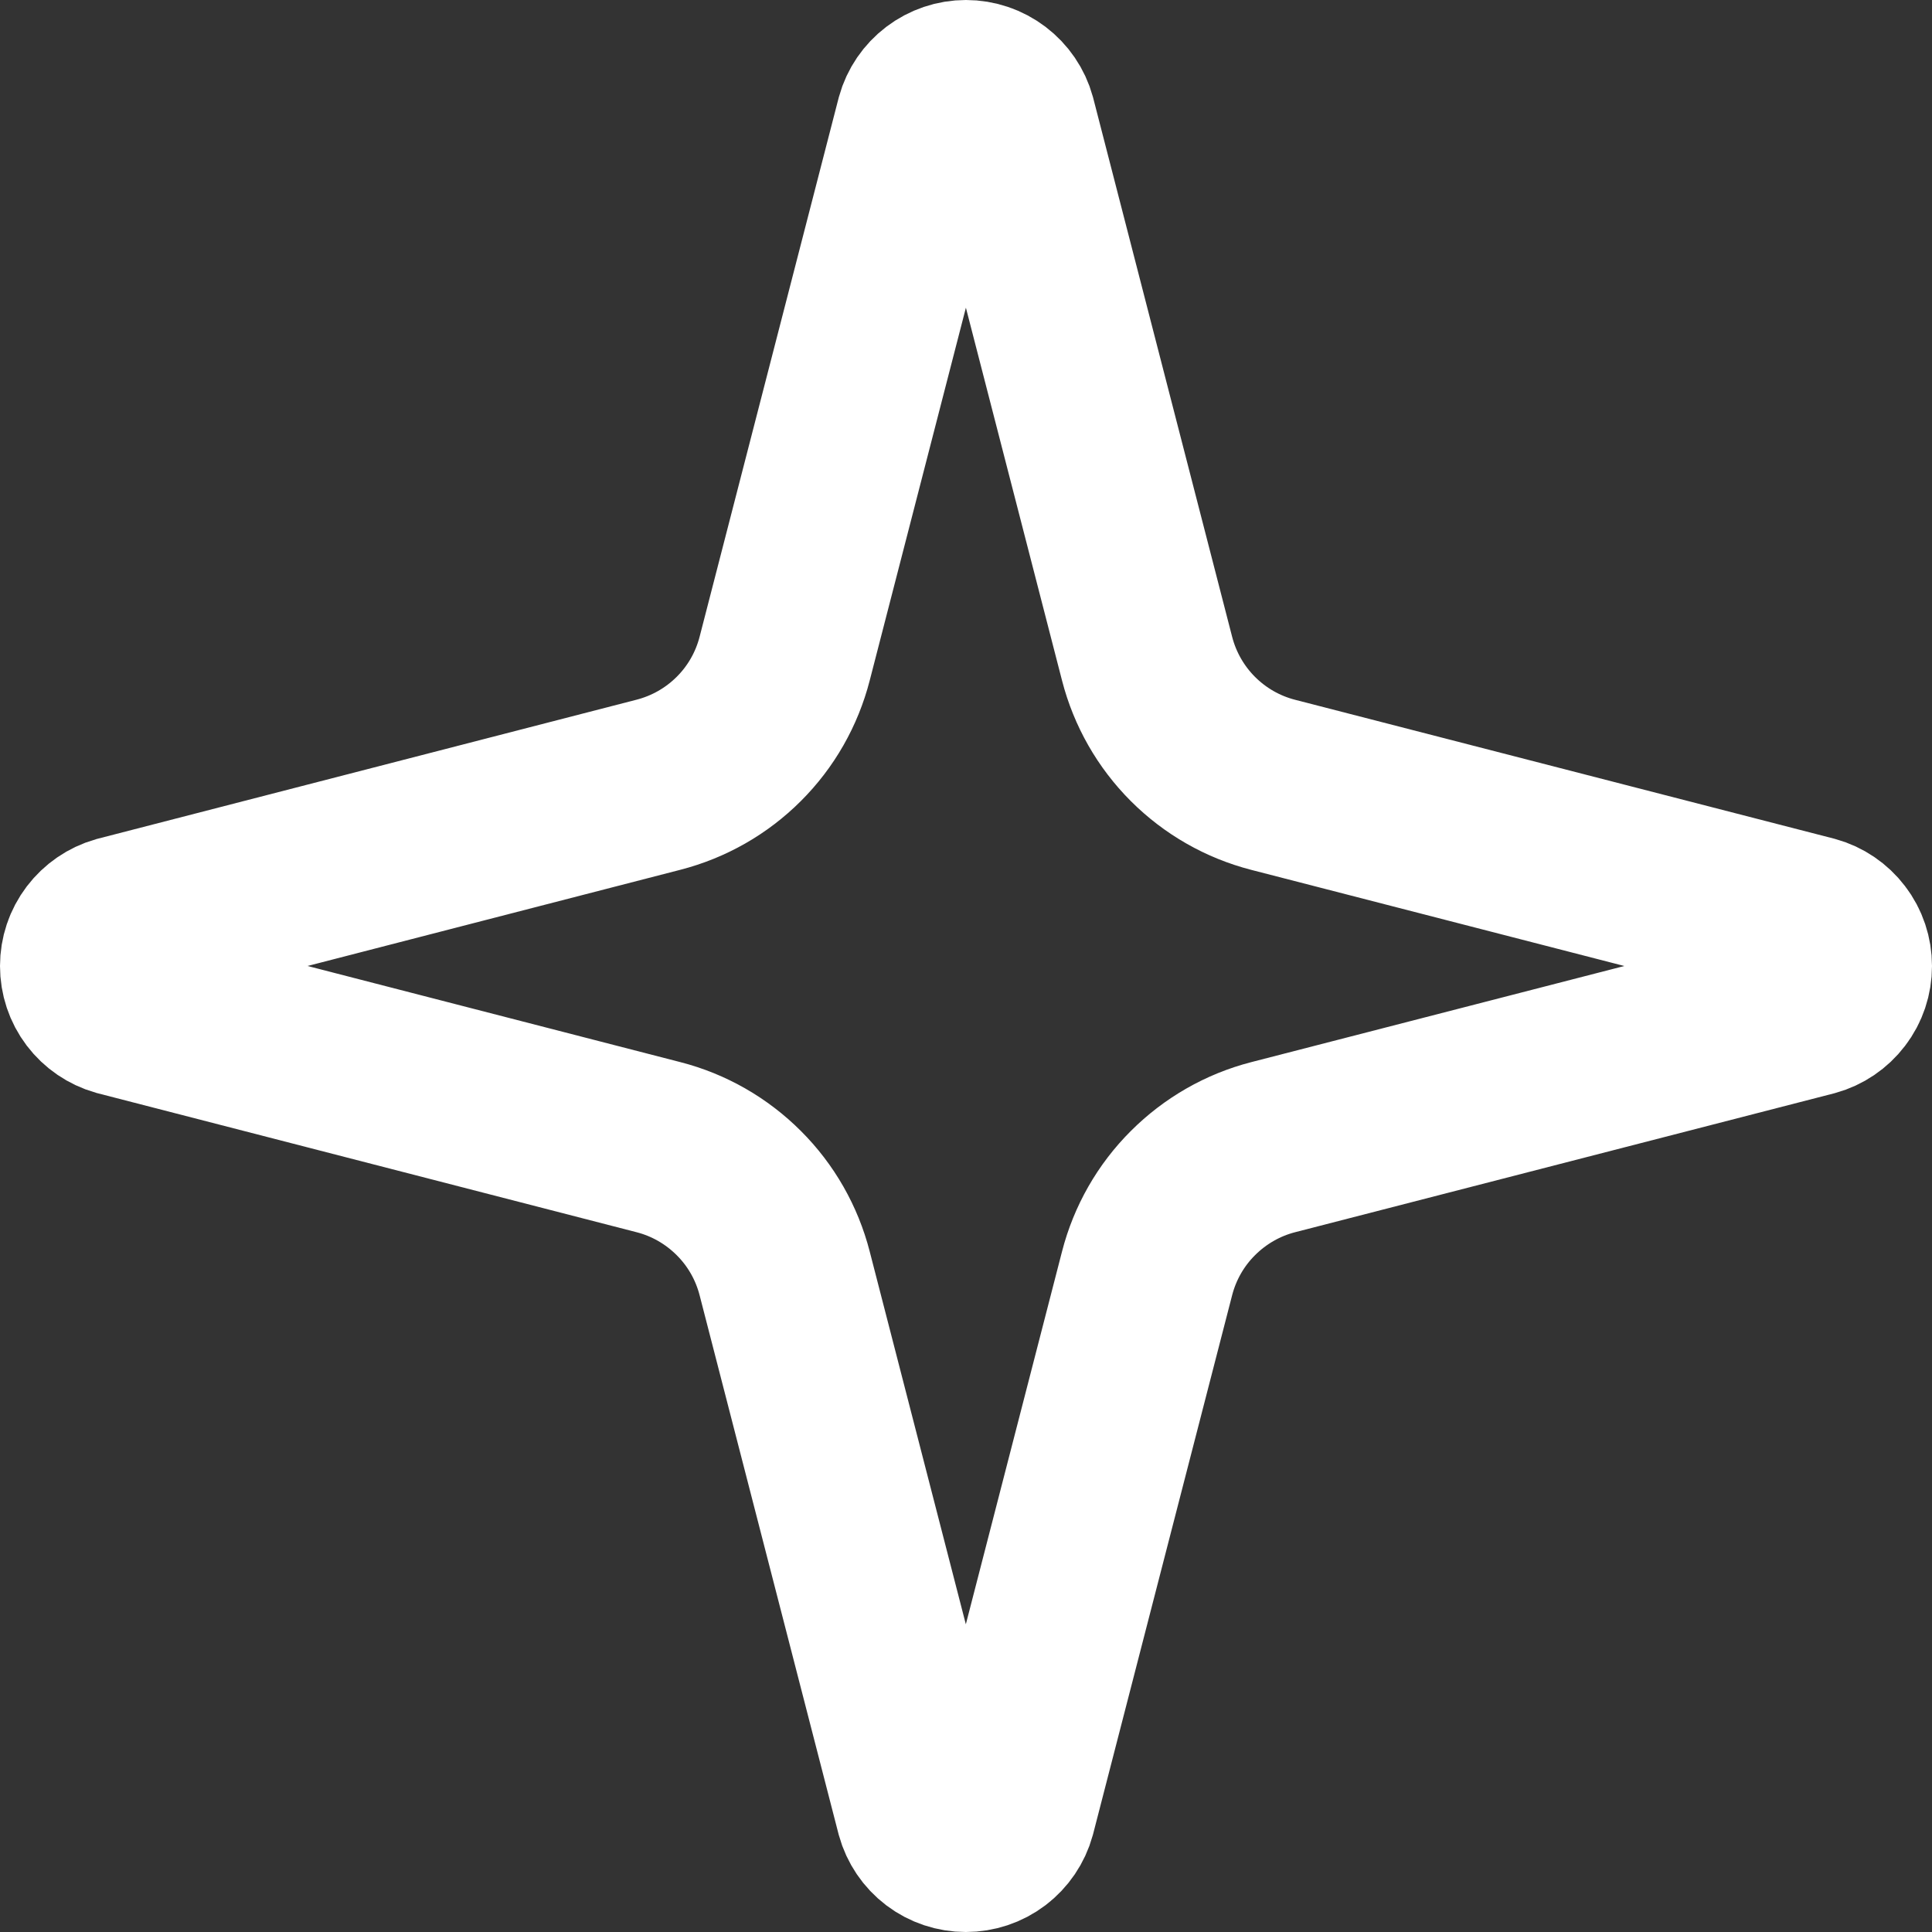 <?xml version="1.0" encoding="utf-8"?>
<svg xmlns="http://www.w3.org/2000/svg" fill="none" height="100%" overflow="visible" preserveAspectRatio="none" style="display: block;" viewBox="0 0 22 22" width="100%">
<rect x="0" y="0" width="22" height="22" fill="#333333" stroke="none"/>
<path d="M8.935 14.5C8.846 14.154 8.666 13.838 8.413 13.586C8.16 13.333 7.845 13.152 7.498 13.063L1.363 11.481C1.259 11.451 1.167 11.389 1.101 11.302C1.035 11.215 1 11.109 1 11C1 10.891 1.035 10.786 1.101 10.699C1.167 10.612 1.259 10.549 1.363 10.519L7.498 8.936C7.844 8.847 8.16 8.667 8.413 8.414C8.666 8.162 8.846 7.846 8.935 7.5L10.518 1.365C10.547 1.26 10.61 1.168 10.697 1.102C10.784 1.036 10.89 1 10.999 1C11.108 1 11.214 1.036 11.301 1.102C11.388 1.168 11.451 1.26 11.48 1.365L13.062 7.5C13.151 7.846 13.331 8.162 13.584 8.415C13.837 8.668 14.152 8.848 14.498 8.937L20.634 10.518C20.739 10.547 20.832 10.61 20.898 10.697C20.965 10.784 21 10.891 21 11C21 11.11 20.965 11.216 20.898 11.303C20.832 11.39 20.739 11.453 20.634 11.482L14.498 13.063C14.152 13.152 13.837 13.333 13.584 13.586C13.331 13.838 13.151 14.154 13.062 14.5L11.479 20.635C11.45 20.74 11.387 20.833 11.3 20.899C11.213 20.965 11.107 21 10.998 21C10.889 21 10.783 20.965 10.696 20.899C10.609 20.833 10.546 20.74 10.517 20.635L8.935 14.5Z" id="Vector" stroke="white" stroke-linecap="round" stroke-width="2"/>
</svg>